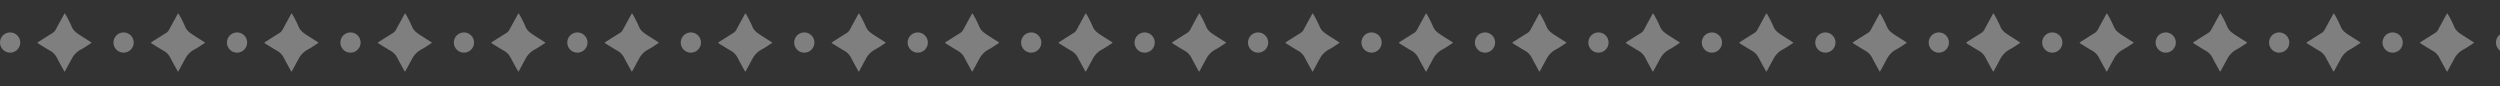 <svg xmlns="http://www.w3.org/2000/svg" xmlns:xlink="http://www.w3.org/1999/xlink" width="1234" height="42.681" viewBox="0 0 1234 42.681">
  <rect x="0" y="0" width="1234" height="42.681" fill="#333333" stroke="none"/>
  <defs>
    <clipPath id="clip-path">
      <rect width="1234" height="42.681" fill="none"/>
    </clipPath>
  </defs>
  <g id="Repeat_Grid_17" data-name="Repeat Grid 17" opacity="0.4" clip-path="url(#clip-path)">
    <g id="Group_400" data-name="Group 400" transform="translate(-4938 8307.999)">
      <circle id="Ellipse_171" data-name="Ellipse 171" cx="5" cy="5" r="5" transform="translate(4938 -8292)" fill="#f0f0f0"/>
      <path id="Path_1909" data-name="Path 1909" d="M43.565,14.767c-.08.1-.116.179-.177.218-1.639,1.044-3.223,2.19-4.936,3.1a10.952,10.952,0,0,0-4.626,4.567c-1.028,1.888-2.048,3.782-3.074,5.671-.132.244-.282.479-.483.817-.183-.277-.32-.455-.426-.649C28.7,26.4,27.532,24.316,26.428,22.2a8.149,8.149,0,0,0-3.285-3.416c-1.936-1.1-3.813-2.308-5.712-3.474-.189-.116-.355-.271-.63-.484.316-.24.538-.437.786-.593,2.257-1.426,4.511-2.856,6.781-4.26A4.015,4.015,0,0,0,25.824,8.4Q27.8,4.743,29.8,1.1c.13-.238.29-.46.5-.789a5.178,5.178,0,0,1,.432.564A55.515,55.515,0,0,1,33.74,6.834a7.024,7.024,0,0,0,2.255,2.926c.649.514,1.336.983,2.032,1.433,1.655,1.068,3.325,2.111,4.987,3.167.189.12.361.265.551.407" transform="translate(4939.63 -8301.722)" fill="#f0f0f0"/>
    </g>
    <g id="Group_400-2" data-name="Group 400" transform="translate(-4882 8307.999)">
      <circle id="Ellipse_171-2" data-name="Ellipse 171" cx="5" cy="5" r="5" transform="translate(4938 -8292)" fill="#f0f0f0"/>
      <path id="Path_1909-2" data-name="Path 1909" d="M43.565,14.767c-.08.1-.116.179-.177.218-1.639,1.044-3.223,2.19-4.936,3.1a10.952,10.952,0,0,0-4.626,4.567c-1.028,1.888-2.048,3.782-3.074,5.671-.132.244-.282.479-.483.817-.183-.277-.32-.455-.426-.649C28.7,26.4,27.532,24.316,26.428,22.2a8.149,8.149,0,0,0-3.285-3.416c-1.936-1.1-3.813-2.308-5.712-3.474-.189-.116-.355-.271-.63-.484.316-.24.538-.437.786-.593,2.257-1.426,4.511-2.856,6.781-4.26A4.015,4.015,0,0,0,25.824,8.4Q27.8,4.743,29.8,1.1c.13-.238.29-.46.5-.789a5.178,5.178,0,0,1,.432.564A55.515,55.515,0,0,1,33.74,6.834a7.024,7.024,0,0,0,2.255,2.926c.649.514,1.336.983,2.032,1.433,1.655,1.068,3.325,2.111,4.987,3.167.189.12.361.265.551.407" transform="translate(4939.63 -8301.722)" fill="#f0f0f0"/>
    </g>
    <g id="Group_400-3" data-name="Group 400" transform="translate(-4826 8307.999)">
      <circle id="Ellipse_171-3" data-name="Ellipse 171" cx="5" cy="5" r="5" transform="translate(4938 -8292)" fill="#f0f0f0"/>
      <path id="Path_1909-3" data-name="Path 1909" d="M43.565,14.767c-.08.1-.116.179-.177.218-1.639,1.044-3.223,2.19-4.936,3.1a10.952,10.952,0,0,0-4.626,4.567c-1.028,1.888-2.048,3.782-3.074,5.671-.132.244-.282.479-.483.817-.183-.277-.32-.455-.426-.649C28.7,26.4,27.532,24.316,26.428,22.2a8.149,8.149,0,0,0-3.285-3.416c-1.936-1.1-3.813-2.308-5.712-3.474-.189-.116-.355-.271-.63-.484.316-.24.538-.437.786-.593,2.257-1.426,4.511-2.856,6.781-4.26A4.015,4.015,0,0,0,25.824,8.4Q27.8,4.743,29.8,1.1c.13-.238.29-.46.5-.789a5.178,5.178,0,0,1,.432.564A55.515,55.515,0,0,1,33.74,6.834a7.024,7.024,0,0,0,2.255,2.926c.649.514,1.336.983,2.032,1.433,1.655,1.068,3.325,2.111,4.987,3.167.189.12.361.265.551.407" transform="translate(4939.63 -8301.722)" fill="#f0f0f0"/>
    </g>
    <g id="Group_400-4" data-name="Group 400" transform="translate(-4770 8307.999)">
      <circle id="Ellipse_171-4" data-name="Ellipse 171" cx="5" cy="5" r="5" transform="translate(4938 -8292)" fill="#f0f0f0"/>
      <path id="Path_1909-4" data-name="Path 1909" d="M43.565,14.767c-.08.1-.116.179-.177.218-1.639,1.044-3.223,2.19-4.936,3.1a10.952,10.952,0,0,0-4.626,4.567c-1.028,1.888-2.048,3.782-3.074,5.671-.132.244-.282.479-.483.817-.183-.277-.32-.455-.426-.649C28.7,26.4,27.532,24.316,26.428,22.2a8.149,8.149,0,0,0-3.285-3.416c-1.936-1.1-3.813-2.308-5.712-3.474-.189-.116-.355-.271-.63-.484.316-.24.538-.437.786-.593,2.257-1.426,4.511-2.856,6.781-4.26A4.015,4.015,0,0,0,25.824,8.4Q27.8,4.743,29.8,1.1c.13-.238.29-.46.5-.789a5.178,5.178,0,0,1,.432.564A55.515,55.515,0,0,1,33.74,6.834a7.024,7.024,0,0,0,2.255,2.926c.649.514,1.336.983,2.032,1.433,1.655,1.068,3.325,2.111,4.987,3.167.189.12.361.265.551.407" transform="translate(4939.63 -8301.722)" fill="#f0f0f0"/>
    </g>
    <g id="Group_400-5" data-name="Group 400" transform="translate(-4714 8307.999)">
      <circle id="Ellipse_171-5" data-name="Ellipse 171" cx="5" cy="5" r="5" transform="translate(4938 -8292)" fill="#f0f0f0"/>
      <path id="Path_1909-5" data-name="Path 1909" d="M43.565,14.767c-.08.1-.116.179-.177.218-1.639,1.044-3.223,2.19-4.936,3.1a10.952,10.952,0,0,0-4.626,4.567c-1.028,1.888-2.048,3.782-3.074,5.671-.132.244-.282.479-.483.817-.183-.277-.32-.455-.426-.649C28.7,26.4,27.532,24.316,26.428,22.2a8.149,8.149,0,0,0-3.285-3.416c-1.936-1.1-3.813-2.308-5.712-3.474-.189-.116-.355-.271-.63-.484.316-.24.538-.437.786-.593,2.257-1.426,4.511-2.856,6.781-4.26A4.015,4.015,0,0,0,25.824,8.4Q27.8,4.743,29.8,1.1c.13-.238.29-.46.5-.789a5.178,5.178,0,0,1,.432.564A55.515,55.515,0,0,1,33.74,6.834a7.024,7.024,0,0,0,2.255,2.926c.649.514,1.336.983,2.032,1.433,1.655,1.068,3.325,2.111,4.987,3.167.189.12.361.265.551.407" transform="translate(4939.63 -8301.722)" fill="#f0f0f0"/>
    </g>
    <g id="Group_400-6" data-name="Group 400" transform="translate(-4658 8307.999)">
      <circle id="Ellipse_171-6" data-name="Ellipse 171" cx="5" cy="5" r="5" transform="translate(4938 -8292)" fill="#f0f0f0"/>
      <path id="Path_1909-6" data-name="Path 1909" d="M43.565,14.767c-.08.1-.116.179-.177.218-1.639,1.044-3.223,2.19-4.936,3.1a10.952,10.952,0,0,0-4.626,4.567c-1.028,1.888-2.048,3.782-3.074,5.671-.132.244-.282.479-.483.817-.183-.277-.32-.455-.426-.649C28.7,26.4,27.532,24.316,26.428,22.2a8.149,8.149,0,0,0-3.285-3.416c-1.936-1.1-3.813-2.308-5.712-3.474-.189-.116-.355-.271-.63-.484.316-.24.538-.437.786-.593,2.257-1.426,4.511-2.856,6.781-4.26A4.015,4.015,0,0,0,25.824,8.4Q27.8,4.743,29.8,1.1c.13-.238.29-.46.5-.789a5.178,5.178,0,0,1,.432.564A55.515,55.515,0,0,1,33.74,6.834a7.024,7.024,0,0,0,2.255,2.926c.649.514,1.336.983,2.032,1.433,1.655,1.068,3.325,2.111,4.987,3.167.189.12.361.265.551.407" transform="translate(4939.63 -8301.722)" fill="#f0f0f0"/>
    </g>
    <g id="Group_400-7" data-name="Group 400" transform="translate(-4602 8307.999)">
      <circle id="Ellipse_171-7" data-name="Ellipse 171" cx="5" cy="5" r="5" transform="translate(4938 -8292)" fill="#f0f0f0"/>
      <path id="Path_1909-7" data-name="Path 1909" d="M43.565,14.767c-.08.1-.116.179-.177.218-1.639,1.044-3.223,2.19-4.936,3.1a10.952,10.952,0,0,0-4.626,4.567c-1.028,1.888-2.048,3.782-3.074,5.671-.132.244-.282.479-.483.817-.183-.277-.32-.455-.426-.649C28.7,26.4,27.532,24.316,26.428,22.2a8.149,8.149,0,0,0-3.285-3.416c-1.936-1.1-3.813-2.308-5.712-3.474-.189-.116-.355-.271-.63-.484.316-.24.538-.437.786-.593,2.257-1.426,4.511-2.856,6.781-4.26A4.015,4.015,0,0,0,25.824,8.4Q27.8,4.743,29.8,1.1c.13-.238.29-.46.5-.789a5.178,5.178,0,0,1,.432.564A55.515,55.515,0,0,1,33.74,6.834a7.024,7.024,0,0,0,2.255,2.926c.649.514,1.336.983,2.032,1.433,1.655,1.068,3.325,2.111,4.987,3.167.189.12.361.265.551.407" transform="translate(4939.63 -8301.722)" fill="#f0f0f0"/>
    </g>
    <g id="Group_400-8" data-name="Group 400" transform="translate(-4546 8307.999)">
      <circle id="Ellipse_171-8" data-name="Ellipse 171" cx="5" cy="5" r="5" transform="translate(4938 -8292)" fill="#f0f0f0"/>
      <path id="Path_1909-8" data-name="Path 1909" d="M43.565,14.767c-.08.1-.116.179-.177.218-1.639,1.044-3.223,2.19-4.936,3.1a10.952,10.952,0,0,0-4.626,4.567c-1.028,1.888-2.048,3.782-3.074,5.671-.132.244-.282.479-.483.817-.183-.277-.32-.455-.426-.649C28.7,26.4,27.532,24.316,26.428,22.2a8.149,8.149,0,0,0-3.285-3.416c-1.936-1.1-3.813-2.308-5.712-3.474-.189-.116-.355-.271-.63-.484.316-.24.538-.437.786-.593,2.257-1.426,4.511-2.856,6.781-4.26A4.015,4.015,0,0,0,25.824,8.4Q27.8,4.743,29.8,1.1c.13-.238.29-.46.5-.789a5.178,5.178,0,0,1,.432.564A55.515,55.515,0,0,1,33.74,6.834a7.024,7.024,0,0,0,2.255,2.926c.649.514,1.336.983,2.032,1.433,1.655,1.068,3.325,2.111,4.987,3.167.189.12.361.265.551.407" transform="translate(4939.63 -8301.722)" fill="#f0f0f0"/>
    </g>
    <g id="Group_400-9" data-name="Group 400" transform="translate(-4490 8307.999)">
      <circle id="Ellipse_171-9" data-name="Ellipse 171" cx="5" cy="5" r="5" transform="translate(4938 -8292)" fill="#f0f0f0"/>
      <path id="Path_1909-9" data-name="Path 1909" d="M43.565,14.767c-.08.1-.116.179-.177.218-1.639,1.044-3.223,2.19-4.936,3.1a10.952,10.952,0,0,0-4.626,4.567c-1.028,1.888-2.048,3.782-3.074,5.671-.132.244-.282.479-.483.817-.183-.277-.32-.455-.426-.649C28.7,26.4,27.532,24.316,26.428,22.2a8.149,8.149,0,0,0-3.285-3.416c-1.936-1.1-3.813-2.308-5.712-3.474-.189-.116-.355-.271-.63-.484.316-.24.538-.437.786-.593,2.257-1.426,4.511-2.856,6.781-4.26A4.015,4.015,0,0,0,25.824,8.4Q27.8,4.743,29.8,1.1c.13-.238.29-.46.5-.789a5.178,5.178,0,0,1,.432.564A55.515,55.515,0,0,1,33.74,6.834a7.024,7.024,0,0,0,2.255,2.926c.649.514,1.336.983,2.032,1.433,1.655,1.068,3.325,2.111,4.987,3.167.189.12.361.265.551.407" transform="translate(4939.63 -8301.722)" fill="#f0f0f0"/>
    </g>
    <g id="Group_400-10" data-name="Group 400" transform="translate(-4434 8307.999)">
      <circle id="Ellipse_171-10" data-name="Ellipse 171" cx="5" cy="5" r="5" transform="translate(4938 -8292)" fill="#f0f0f0"/>
      <path id="Path_1909-10" data-name="Path 1909" d="M43.565,14.767c-.08.1-.116.179-.177.218-1.639,1.044-3.223,2.19-4.936,3.1a10.952,10.952,0,0,0-4.626,4.567c-1.028,1.888-2.048,3.782-3.074,5.671-.132.244-.282.479-.483.817-.183-.277-.32-.455-.426-.649C28.7,26.4,27.532,24.316,26.428,22.2a8.149,8.149,0,0,0-3.285-3.416c-1.936-1.1-3.813-2.308-5.712-3.474-.189-.116-.355-.271-.63-.484.316-.24.538-.437.786-.593,2.257-1.426,4.511-2.856,6.781-4.26A4.015,4.015,0,0,0,25.824,8.4Q27.8,4.743,29.8,1.1c.13-.238.29-.46.5-.789a5.178,5.178,0,0,1,.432.564A55.515,55.515,0,0,1,33.74,6.834a7.024,7.024,0,0,0,2.255,2.926c.649.514,1.336.983,2.032,1.433,1.655,1.068,3.325,2.111,4.987,3.167.189.12.361.265.551.407" transform="translate(4939.63 -8301.722)" fill="#f0f0f0"/>
    </g>
    <g id="Group_400-11" data-name="Group 400" transform="translate(-4378 8307.999)">
      <circle id="Ellipse_171-11" data-name="Ellipse 171" cx="5" cy="5" r="5" transform="translate(4938 -8292)" fill="#f0f0f0"/>
      <path id="Path_1909-11" data-name="Path 1909" d="M43.565,14.767c-.08.1-.116.179-.177.218-1.639,1.044-3.223,2.19-4.936,3.1a10.952,10.952,0,0,0-4.626,4.567c-1.028,1.888-2.048,3.782-3.074,5.671-.132.244-.282.479-.483.817-.183-.277-.32-.455-.426-.649C28.7,26.4,27.532,24.316,26.428,22.2a8.149,8.149,0,0,0-3.285-3.416c-1.936-1.1-3.813-2.308-5.712-3.474-.189-.116-.355-.271-.63-.484.316-.24.538-.437.786-.593,2.257-1.426,4.511-2.856,6.781-4.26A4.015,4.015,0,0,0,25.824,8.4Q27.8,4.743,29.8,1.1c.13-.238.29-.46.5-.789a5.178,5.178,0,0,1,.432.564A55.515,55.515,0,0,1,33.74,6.834a7.024,7.024,0,0,0,2.255,2.926c.649.514,1.336.983,2.032,1.433,1.655,1.068,3.325,2.111,4.987,3.167.189.12.361.265.551.407" transform="translate(4939.63 -8301.722)" fill="#f0f0f0"/>
    </g>
    <g id="Group_400-12" data-name="Group 400" transform="translate(-4322 8307.999)">
      <circle id="Ellipse_171-12" data-name="Ellipse 171" cx="5" cy="5" r="5" transform="translate(4938 -8292)" fill="#f0f0f0"/>
      <path id="Path_1909-12" data-name="Path 1909" d="M43.565,14.767c-.08.1-.116.179-.177.218-1.639,1.044-3.223,2.19-4.936,3.1a10.952,10.952,0,0,0-4.626,4.567c-1.028,1.888-2.048,3.782-3.074,5.671-.132.244-.282.479-.483.817-.183-.277-.32-.455-.426-.649C28.7,26.4,27.532,24.316,26.428,22.2a8.149,8.149,0,0,0-3.285-3.416c-1.936-1.1-3.813-2.308-5.712-3.474-.189-.116-.355-.271-.63-.484.316-.24.538-.437.786-.593,2.257-1.426,4.511-2.856,6.781-4.26A4.015,4.015,0,0,0,25.824,8.4Q27.8,4.743,29.8,1.1c.13-.238.29-.46.5-.789a5.178,5.178,0,0,1,.432.564A55.515,55.515,0,0,1,33.74,6.834a7.024,7.024,0,0,0,2.255,2.926c.649.514,1.336.983,2.032,1.433,1.655,1.068,3.325,2.111,4.987,3.167.189.12.361.265.551.407" transform="translate(4939.63 -8301.722)" fill="#f0f0f0"/>
    </g>
    <g id="Group_400-13" data-name="Group 400" transform="translate(-4266 8307.999)">
      <circle id="Ellipse_171-13" data-name="Ellipse 171" cx="5" cy="5" r="5" transform="translate(4938 -8292)" fill="#f0f0f0"/>
      <path id="Path_1909-13" data-name="Path 1909" d="M43.565,14.767c-.08.1-.116.179-.177.218-1.639,1.044-3.223,2.19-4.936,3.1a10.952,10.952,0,0,0-4.626,4.567c-1.028,1.888-2.048,3.782-3.074,5.671-.132.244-.282.479-.483.817-.183-.277-.32-.455-.426-.649C28.7,26.4,27.532,24.316,26.428,22.2a8.149,8.149,0,0,0-3.285-3.416c-1.936-1.1-3.813-2.308-5.712-3.474-.189-.116-.355-.271-.63-.484.316-.24.538-.437.786-.593,2.257-1.426,4.511-2.856,6.781-4.26A4.015,4.015,0,0,0,25.824,8.4Q27.8,4.743,29.8,1.1c.13-.238.29-.46.5-.789a5.178,5.178,0,0,1,.432.564A55.515,55.515,0,0,1,33.74,6.834a7.024,7.024,0,0,0,2.255,2.926c.649.514,1.336.983,2.032,1.433,1.655,1.068,3.325,2.111,4.987,3.167.189.12.361.265.551.407" transform="translate(4939.63 -8301.722)" fill="#f0f0f0"/>
    </g>
    <g id="Group_400-14" data-name="Group 400" transform="translate(-4210 8307.999)">
      <circle id="Ellipse_171-14" data-name="Ellipse 171" cx="5" cy="5" r="5" transform="translate(4938 -8292)" fill="#f0f0f0"/>
      <path id="Path_1909-14" data-name="Path 1909" d="M43.565,14.767c-.08.1-.116.179-.177.218-1.639,1.044-3.223,2.19-4.936,3.1a10.952,10.952,0,0,0-4.626,4.567c-1.028,1.888-2.048,3.782-3.074,5.671-.132.244-.282.479-.483.817-.183-.277-.32-.455-.426-.649C28.7,26.4,27.532,24.316,26.428,22.2a8.149,8.149,0,0,0-3.285-3.416c-1.936-1.1-3.813-2.308-5.712-3.474-.189-.116-.355-.271-.63-.484.316-.24.538-.437.786-.593,2.257-1.426,4.511-2.856,6.781-4.26A4.015,4.015,0,0,0,25.824,8.4Q27.8,4.743,29.8,1.1c.13-.238.29-.46.5-.789a5.178,5.178,0,0,1,.432.564A55.515,55.515,0,0,1,33.74,6.834a7.024,7.024,0,0,0,2.255,2.926c.649.514,1.336.983,2.032,1.433,1.655,1.068,3.325,2.111,4.987,3.167.189.12.361.265.551.407" transform="translate(4939.63 -8301.722)" fill="#f0f0f0"/>
    </g>
    <g id="Group_400-15" data-name="Group 400" transform="translate(-4154 8307.999)">
      <circle id="Ellipse_171-15" data-name="Ellipse 171" cx="5" cy="5" r="5" transform="translate(4938 -8292)" fill="#f0f0f0"/>
      <path id="Path_1909-15" data-name="Path 1909" d="M43.565,14.767c-.08.1-.116.179-.177.218-1.639,1.044-3.223,2.19-4.936,3.1a10.952,10.952,0,0,0-4.626,4.567c-1.028,1.888-2.048,3.782-3.074,5.671-.132.244-.282.479-.483.817-.183-.277-.32-.455-.426-.649C28.7,26.4,27.532,24.316,26.428,22.2a8.149,8.149,0,0,0-3.285-3.416c-1.936-1.1-3.813-2.308-5.712-3.474-.189-.116-.355-.271-.63-.484.316-.24.538-.437.786-.593,2.257-1.426,4.511-2.856,6.781-4.26A4.015,4.015,0,0,0,25.824,8.4Q27.8,4.743,29.8,1.1c.13-.238.29-.46.5-.789a5.178,5.178,0,0,1,.432.564A55.515,55.515,0,0,1,33.74,6.834a7.024,7.024,0,0,0,2.255,2.926c.649.514,1.336.983,2.032,1.433,1.655,1.068,3.325,2.111,4.987,3.167.189.12.361.265.551.407" transform="translate(4939.63 -8301.722)" fill="#f0f0f0"/>
    </g>
    <g id="Group_400-16" data-name="Group 400" transform="translate(-4098 8307.999)">
      <circle id="Ellipse_171-16" data-name="Ellipse 171" cx="5" cy="5" r="5" transform="translate(4938 -8292)" fill="#f0f0f0"/>
      <path id="Path_1909-16" data-name="Path 1909" d="M43.565,14.767c-.08.1-.116.179-.177.218-1.639,1.044-3.223,2.19-4.936,3.1a10.952,10.952,0,0,0-4.626,4.567c-1.028,1.888-2.048,3.782-3.074,5.671-.132.244-.282.479-.483.817-.183-.277-.32-.455-.426-.649C28.7,26.4,27.532,24.316,26.428,22.2a8.149,8.149,0,0,0-3.285-3.416c-1.936-1.1-3.813-2.308-5.712-3.474-.189-.116-.355-.271-.63-.484.316-.24.538-.437.786-.593,2.257-1.426,4.511-2.856,6.781-4.26A4.015,4.015,0,0,0,25.824,8.4Q27.8,4.743,29.8,1.1c.13-.238.29-.46.5-.789a5.178,5.178,0,0,1,.432.564A55.515,55.515,0,0,1,33.74,6.834a7.024,7.024,0,0,0,2.255,2.926c.649.514,1.336.983,2.032,1.433,1.655,1.068,3.325,2.111,4.987,3.167.189.12.361.265.551.407" transform="translate(4939.63 -8301.722)" fill="#f0f0f0"/>
    </g>
    <g id="Group_400-17" data-name="Group 400" transform="translate(-4042 8307.999)">
      <circle id="Ellipse_171-17" data-name="Ellipse 171" cx="5" cy="5" r="5" transform="translate(4938 -8292)" fill="#f0f0f0"/>
      <path id="Path_1909-17" data-name="Path 1909" d="M43.565,14.767c-.08.1-.116.179-.177.218-1.639,1.044-3.223,2.19-4.936,3.1a10.952,10.952,0,0,0-4.626,4.567c-1.028,1.888-2.048,3.782-3.074,5.671-.132.244-.282.479-.483.817-.183-.277-.32-.455-.426-.649C28.7,26.4,27.532,24.316,26.428,22.2a8.149,8.149,0,0,0-3.285-3.416c-1.936-1.1-3.813-2.308-5.712-3.474-.189-.116-.355-.271-.63-.484.316-.24.538-.437.786-.593,2.257-1.426,4.511-2.856,6.781-4.26A4.015,4.015,0,0,0,25.824,8.4Q27.8,4.743,29.8,1.1c.13-.238.29-.46.5-.789a5.178,5.178,0,0,1,.432.564A55.515,55.515,0,0,1,33.74,6.834a7.024,7.024,0,0,0,2.255,2.926c.649.514,1.336.983,2.032,1.433,1.655,1.068,3.325,2.111,4.987,3.167.189.12.361.265.551.407" transform="translate(4939.63 -8301.722)" fill="#f0f0f0"/>
    </g>
    <g id="Group_400-18" data-name="Group 400" transform="translate(-3986 8307.999)">
      <circle id="Ellipse_171-18" data-name="Ellipse 171" cx="5" cy="5" r="5" transform="translate(4938 -8292)" fill="#f0f0f0"/>
      <path id="Path_1909-18" data-name="Path 1909" d="M43.565,14.767c-.08.1-.116.179-.177.218-1.639,1.044-3.223,2.19-4.936,3.1a10.952,10.952,0,0,0-4.626,4.567c-1.028,1.888-2.048,3.782-3.074,5.671-.132.244-.282.479-.483.817-.183-.277-.32-.455-.426-.649C28.7,26.4,27.532,24.316,26.428,22.2a8.149,8.149,0,0,0-3.285-3.416c-1.936-1.1-3.813-2.308-5.712-3.474-.189-.116-.355-.271-.63-.484.316-.24.538-.437.786-.593,2.257-1.426,4.511-2.856,6.781-4.26A4.015,4.015,0,0,0,25.824,8.4Q27.8,4.743,29.8,1.1c.13-.238.29-.46.5-.789a5.178,5.178,0,0,1,.432.564A55.515,55.515,0,0,1,33.74,6.834a7.024,7.024,0,0,0,2.255,2.926c.649.514,1.336.983,2.032,1.433,1.655,1.068,3.325,2.111,4.987,3.167.189.12.361.265.551.407" transform="translate(4939.63 -8301.722)" fill="#f0f0f0"/>
    </g>
    <g id="Group_400-19" data-name="Group 400" transform="translate(-3930 8307.999)">
      <circle id="Ellipse_171-19" data-name="Ellipse 171" cx="5" cy="5" r="5" transform="translate(4938 -8292)" fill="#f0f0f0"/>
      <path id="Path_1909-19" data-name="Path 1909" d="M43.565,14.767c-.08.1-.116.179-.177.218-1.639,1.044-3.223,2.19-4.936,3.1a10.952,10.952,0,0,0-4.626,4.567c-1.028,1.888-2.048,3.782-3.074,5.671-.132.244-.282.479-.483.817-.183-.277-.32-.455-.426-.649C28.7,26.4,27.532,24.316,26.428,22.2a8.149,8.149,0,0,0-3.285-3.416c-1.936-1.1-3.813-2.308-5.712-3.474-.189-.116-.355-.271-.63-.484.316-.24.538-.437.786-.593,2.257-1.426,4.511-2.856,6.781-4.26A4.015,4.015,0,0,0,25.824,8.4Q27.8,4.743,29.8,1.1c.13-.238.29-.46.5-.789a5.178,5.178,0,0,1,.432.564A55.515,55.515,0,0,1,33.74,6.834a7.024,7.024,0,0,0,2.255,2.926c.649.514,1.336.983,2.032,1.433,1.655,1.068,3.325,2.111,4.987,3.167.189.12.361.265.551.407" transform="translate(4939.63 -8301.722)" fill="#f0f0f0"/>
    </g>
    <g id="Group_400-20" data-name="Group 400" transform="translate(-3874 8307.999)">
      <circle id="Ellipse_171-20" data-name="Ellipse 171" cx="5" cy="5" r="5" transform="translate(4938 -8292)" fill="#f0f0f0"/>
      <path id="Path_1909-20" data-name="Path 1909" d="M43.565,14.767c-.08.1-.116.179-.177.218-1.639,1.044-3.223,2.19-4.936,3.1a10.952,10.952,0,0,0-4.626,4.567c-1.028,1.888-2.048,3.782-3.074,5.671-.132.244-.282.479-.483.817-.183-.277-.32-.455-.426-.649C28.7,26.4,27.532,24.316,26.428,22.2a8.149,8.149,0,0,0-3.285-3.416c-1.936-1.1-3.813-2.308-5.712-3.474-.189-.116-.355-.271-.63-.484.316-.24.538-.437.786-.593,2.257-1.426,4.511-2.856,6.781-4.26A4.015,4.015,0,0,0,25.824,8.4Q27.8,4.743,29.8,1.1c.13-.238.29-.46.5-.789a5.178,5.178,0,0,1,.432.564A55.515,55.515,0,0,1,33.74,6.834a7.024,7.024,0,0,0,2.255,2.926c.649.514,1.336.983,2.032,1.433,1.655,1.068,3.325,2.111,4.987,3.167.189.12.361.265.551.407" transform="translate(4939.63 -8301.722)" fill="#f0f0f0"/>
    </g>
    <g id="Group_400-21" data-name="Group 400" transform="translate(-3818 8307.999)">
      <circle id="Ellipse_171-21" data-name="Ellipse 171" cx="5" cy="5" r="5" transform="translate(4938 -8292)" fill="#f0f0f0"/>
      <path id="Path_1909-21" data-name="Path 1909" d="M43.565,14.767c-.08.1-.116.179-.177.218-1.639,1.044-3.223,2.19-4.936,3.1a10.952,10.952,0,0,0-4.626,4.567c-1.028,1.888-2.048,3.782-3.074,5.671-.132.244-.282.479-.483.817-.183-.277-.32-.455-.426-.649C28.7,26.4,27.532,24.316,26.428,22.2a8.149,8.149,0,0,0-3.285-3.416c-1.936-1.1-3.813-2.308-5.712-3.474-.189-.116-.355-.271-.63-.484.316-.24.538-.437.786-.593,2.257-1.426,4.511-2.856,6.781-4.26A4.015,4.015,0,0,0,25.824,8.4Q27.8,4.743,29.8,1.1c.13-.238.29-.46.5-.789a5.178,5.178,0,0,1,.432.564A55.515,55.515,0,0,1,33.74,6.834a7.024,7.024,0,0,0,2.255,2.926c.649.514,1.336.983,2.032,1.433,1.655,1.068,3.325,2.111,4.987,3.167.189.12.361.265.551.407" transform="translate(4939.63 -8301.722)" fill="#f0f0f0"/>
    </g>
    <g id="Group_400-22" data-name="Group 400" transform="translate(-3762 8307.999)">
      <circle id="Ellipse_171-22" data-name="Ellipse 171" cx="5" cy="5" r="5" transform="translate(4938 -8292)" fill="#f0f0f0"/>
      <path id="Path_1909-22" data-name="Path 1909" d="M43.565,14.767c-.08.1-.116.179-.177.218-1.639,1.044-3.223,2.19-4.936,3.1a10.952,10.952,0,0,0-4.626,4.567c-1.028,1.888-2.048,3.782-3.074,5.671-.132.244-.282.479-.483.817-.183-.277-.32-.455-.426-.649C28.7,26.4,27.532,24.316,26.428,22.2a8.149,8.149,0,0,0-3.285-3.416c-1.936-1.1-3.813-2.308-5.712-3.474-.189-.116-.355-.271-.63-.484.316-.24.538-.437.786-.593,2.257-1.426,4.511-2.856,6.781-4.26A4.015,4.015,0,0,0,25.824,8.4Q27.8,4.743,29.8,1.1c.13-.238.29-.46.5-.789a5.178,5.178,0,0,1,.432.564A55.515,55.515,0,0,1,33.74,6.834a7.024,7.024,0,0,0,2.255,2.926c.649.514,1.336.983,2.032,1.433,1.655,1.068,3.325,2.111,4.987,3.167.189.12.361.265.551.407" transform="translate(4939.63 -8301.722)" fill="#f0f0f0"/>
    </g>
    <g id="Group_400-23" data-name="Group 400" transform="translate(-3706 8307.999)">
      <circle id="Ellipse_171-23" data-name="Ellipse 171" cx="5" cy="5" r="5" transform="translate(4938 -8292)" fill="#f0f0f0"/>
      <path id="Path_1909-23" data-name="Path 1909" d="M43.565,14.767c-.08.1-.116.179-.177.218-1.639,1.044-3.223,2.19-4.936,3.1a10.952,10.952,0,0,0-4.626,4.567c-1.028,1.888-2.048,3.782-3.074,5.671-.132.244-.282.479-.483.817-.183-.277-.32-.455-.426-.649C28.7,26.4,27.532,24.316,26.428,22.2a8.149,8.149,0,0,0-3.285-3.416c-1.936-1.1-3.813-2.308-5.712-3.474-.189-.116-.355-.271-.63-.484.316-.24.538-.437.786-.593,2.257-1.426,4.511-2.856,6.781-4.26A4.015,4.015,0,0,0,25.824,8.4Q27.8,4.743,29.8,1.1c.13-.238.29-.46.5-.789a5.178,5.178,0,0,1,.432.564A55.515,55.515,0,0,1,33.74,6.834a7.024,7.024,0,0,0,2.255,2.926c.649.514,1.336.983,2.032,1.433,1.655,1.068,3.325,2.111,4.987,3.167.189.12.361.265.551.407" transform="translate(4939.63 -8301.722)" fill="#f0f0f0"/>
    </g>
  </g>
</svg>
